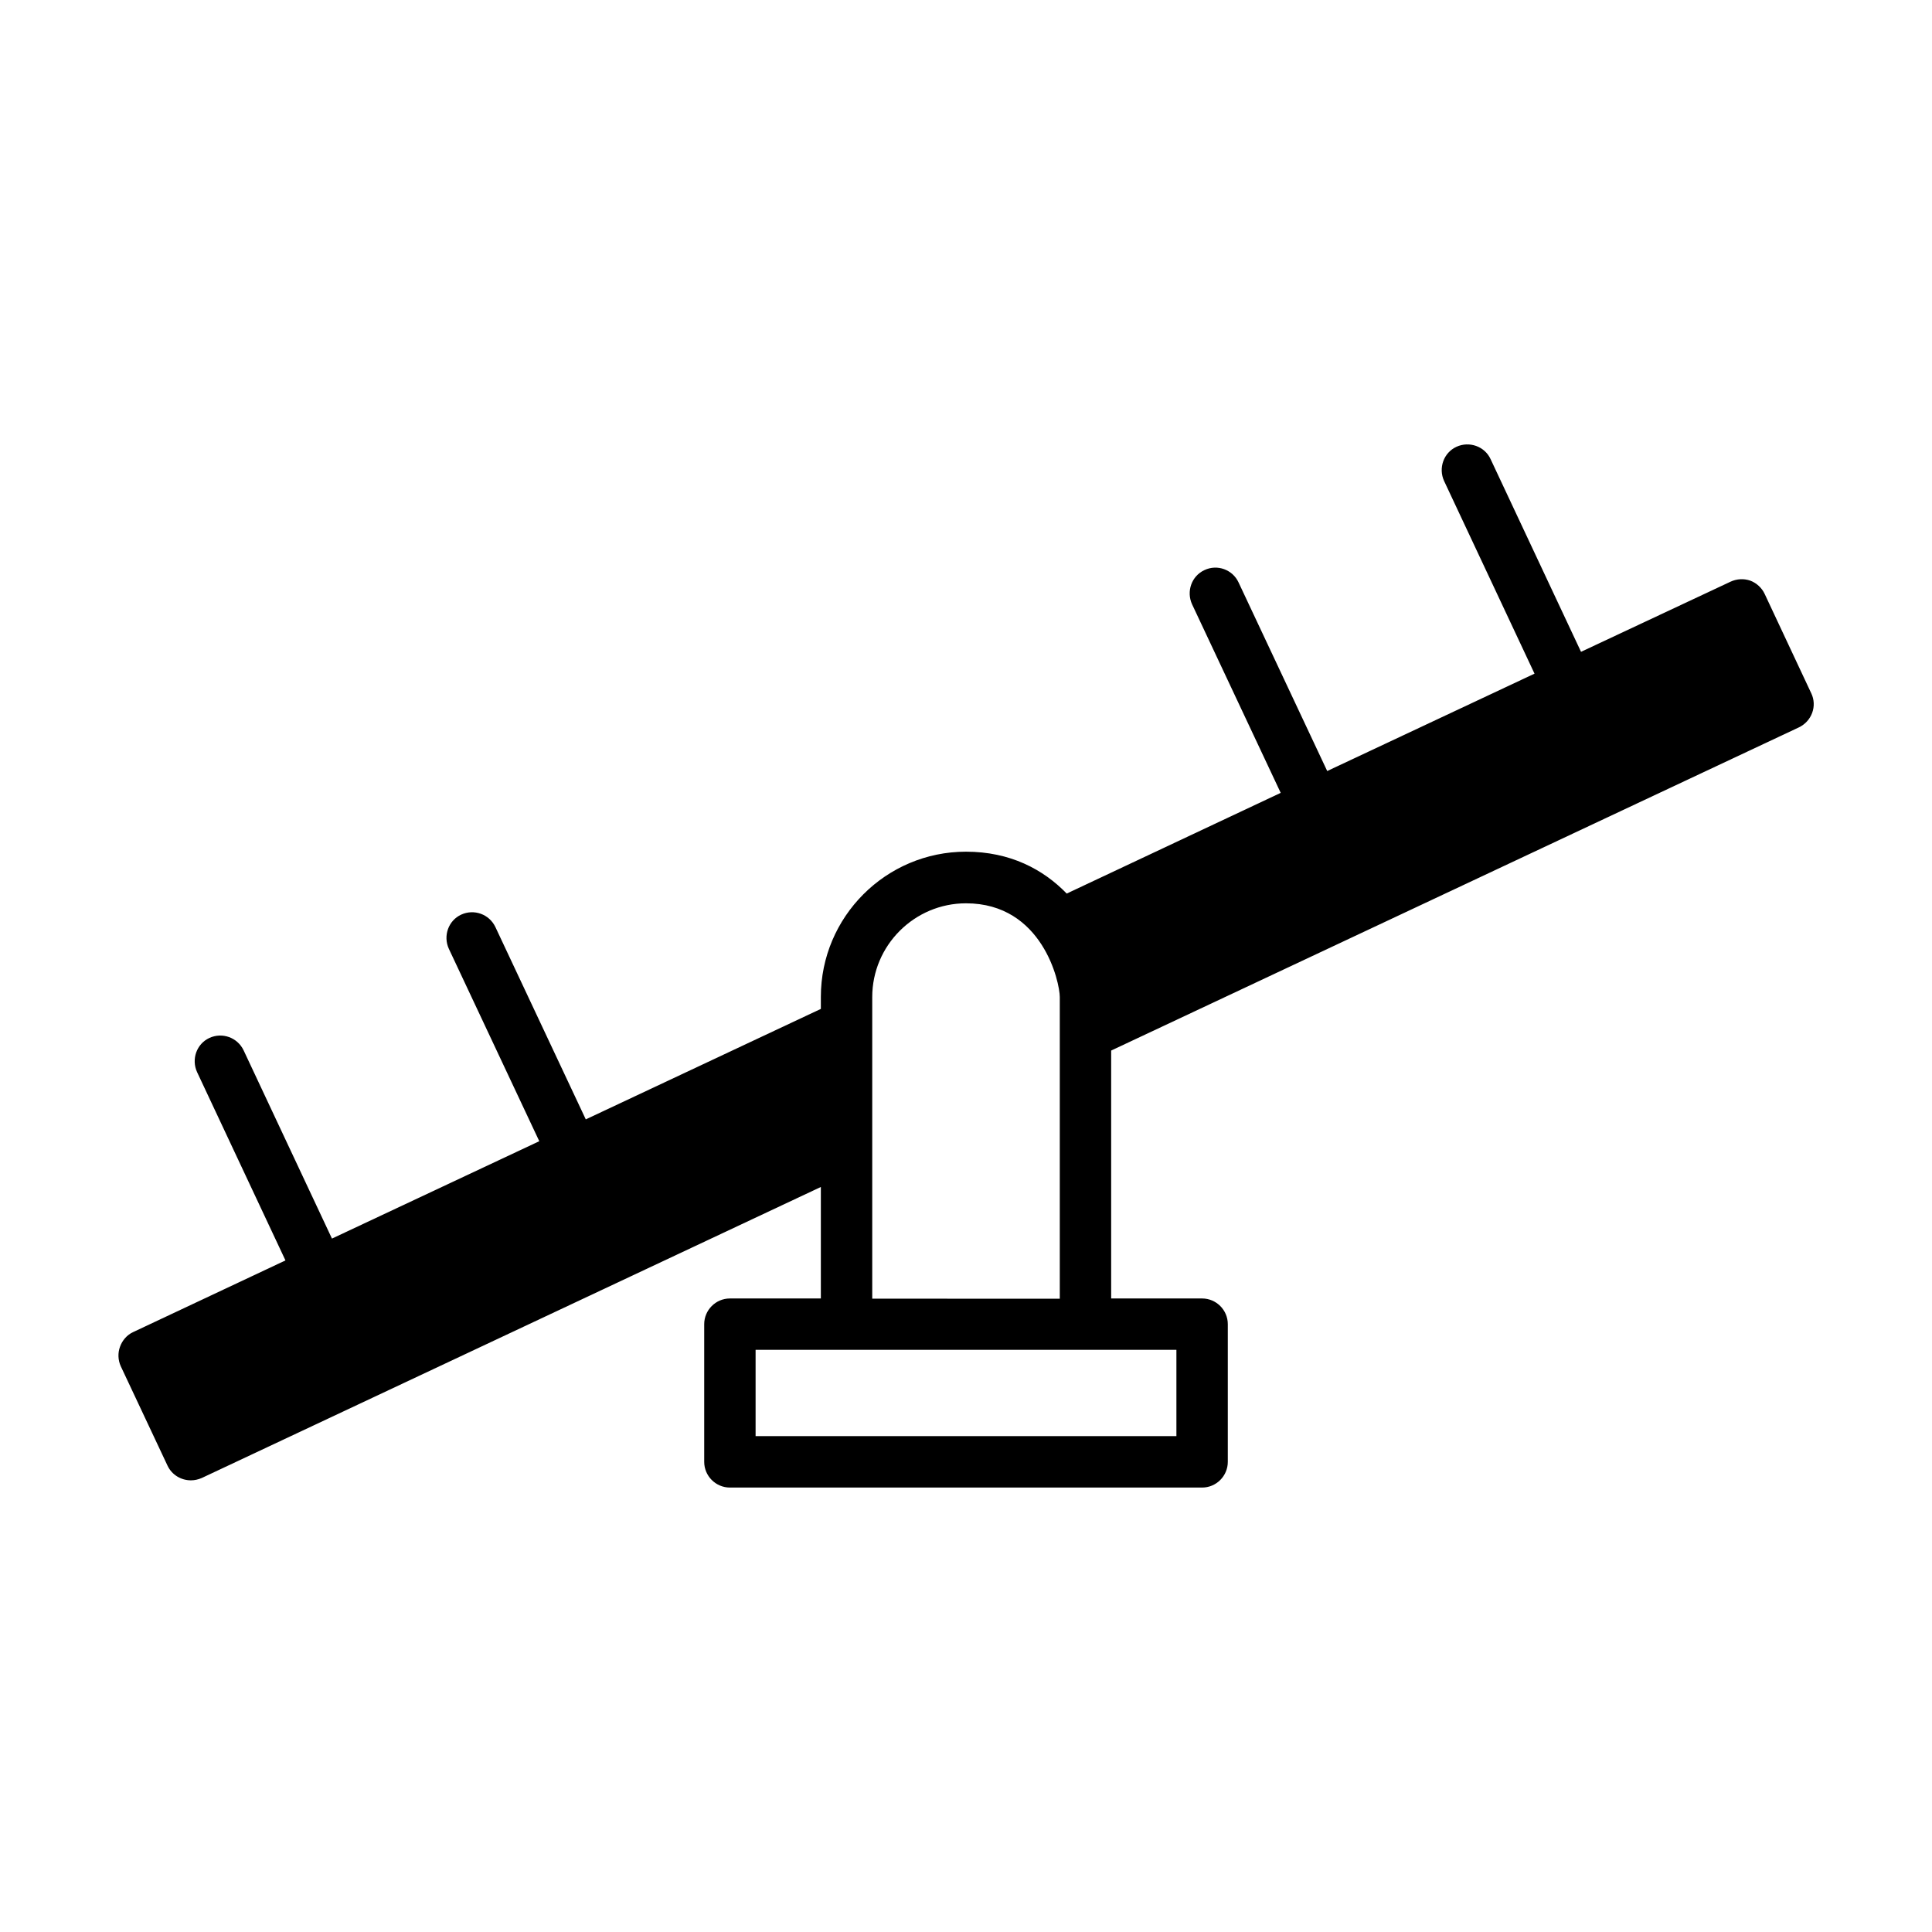 <?xml version="1.0" encoding="UTF-8"?>
<!-- Uploaded to: SVG Repo, www.svgrepo.com, Generator: SVG Repo Mixer Tools -->
<svg fill="#000000" width="800px" height="800px" version="1.1" viewBox="144 144 512 512" xmlns="http://www.w3.org/2000/svg">
 <path d="m623.99 327.7-12.324-26.281c-0.75-1.633-2.18-2.926-3.812-3.539-1.77-0.613-3.609-0.477-5.242 0.273l-39.625 18.586-23.965-51.062c-1.566-3.402-5.652-4.832-9.055-3.269-3.402 1.566-4.832 5.652-3.269 9.055l23.965 51.062-54.941 25.805-23.488-49.973c-1.566-3.402-5.652-4.902-9.055-3.269-3.402 1.566-4.832 5.652-3.269 9.055l23.488 49.973-56.711 26.688c-6.195-6.398-14.977-11.098-26.688-11.098-21.242 0-38.465 17.293-38.465 38.465v3.199l-62.297 29.277-23.965-50.992c-1.633-3.402-5.652-4.832-9.055-3.269-3.402 1.566-4.832 5.652-3.269 9.055l23.965 50.992-54.941 25.805-23.422-49.906c-1.633-3.402-5.652-4.832-9.055-3.269-3.402 1.566-4.832 5.652-3.269 9.055l23.422 49.906-40.371 18.996c-1.633 0.75-2.859 2.18-3.473 3.879-0.613 1.633-0.543 3.539 0.203 5.176l12.391 26.348c1.156 2.449 3.609 3.879 6.195 3.879 0.953 0 1.906-0.203 2.859-0.613l164.08-77.129v29.547h-24.102c-3.746 0-6.809 3.062-6.809 6.809v36.492c0 3.746 3.062 6.809 6.809 6.809h125.14c3.746 0 6.809-3.062 6.809-6.809v-36.492c0-3.746-3.062-6.809-6.809-6.809h-24.102v-65.699l182.26-85.648c3.402-1.633 4.902-5.652 3.266-9.055zm-168.23 196.89h-111.52v-22.875h111.52zm-80.609-36.492v-79.859c0-13.684 11.164-24.852 24.852-24.852 20.289 0 24.852 20.969 24.852 24.852v79.93l-49.703-0.004z"/>
</svg>